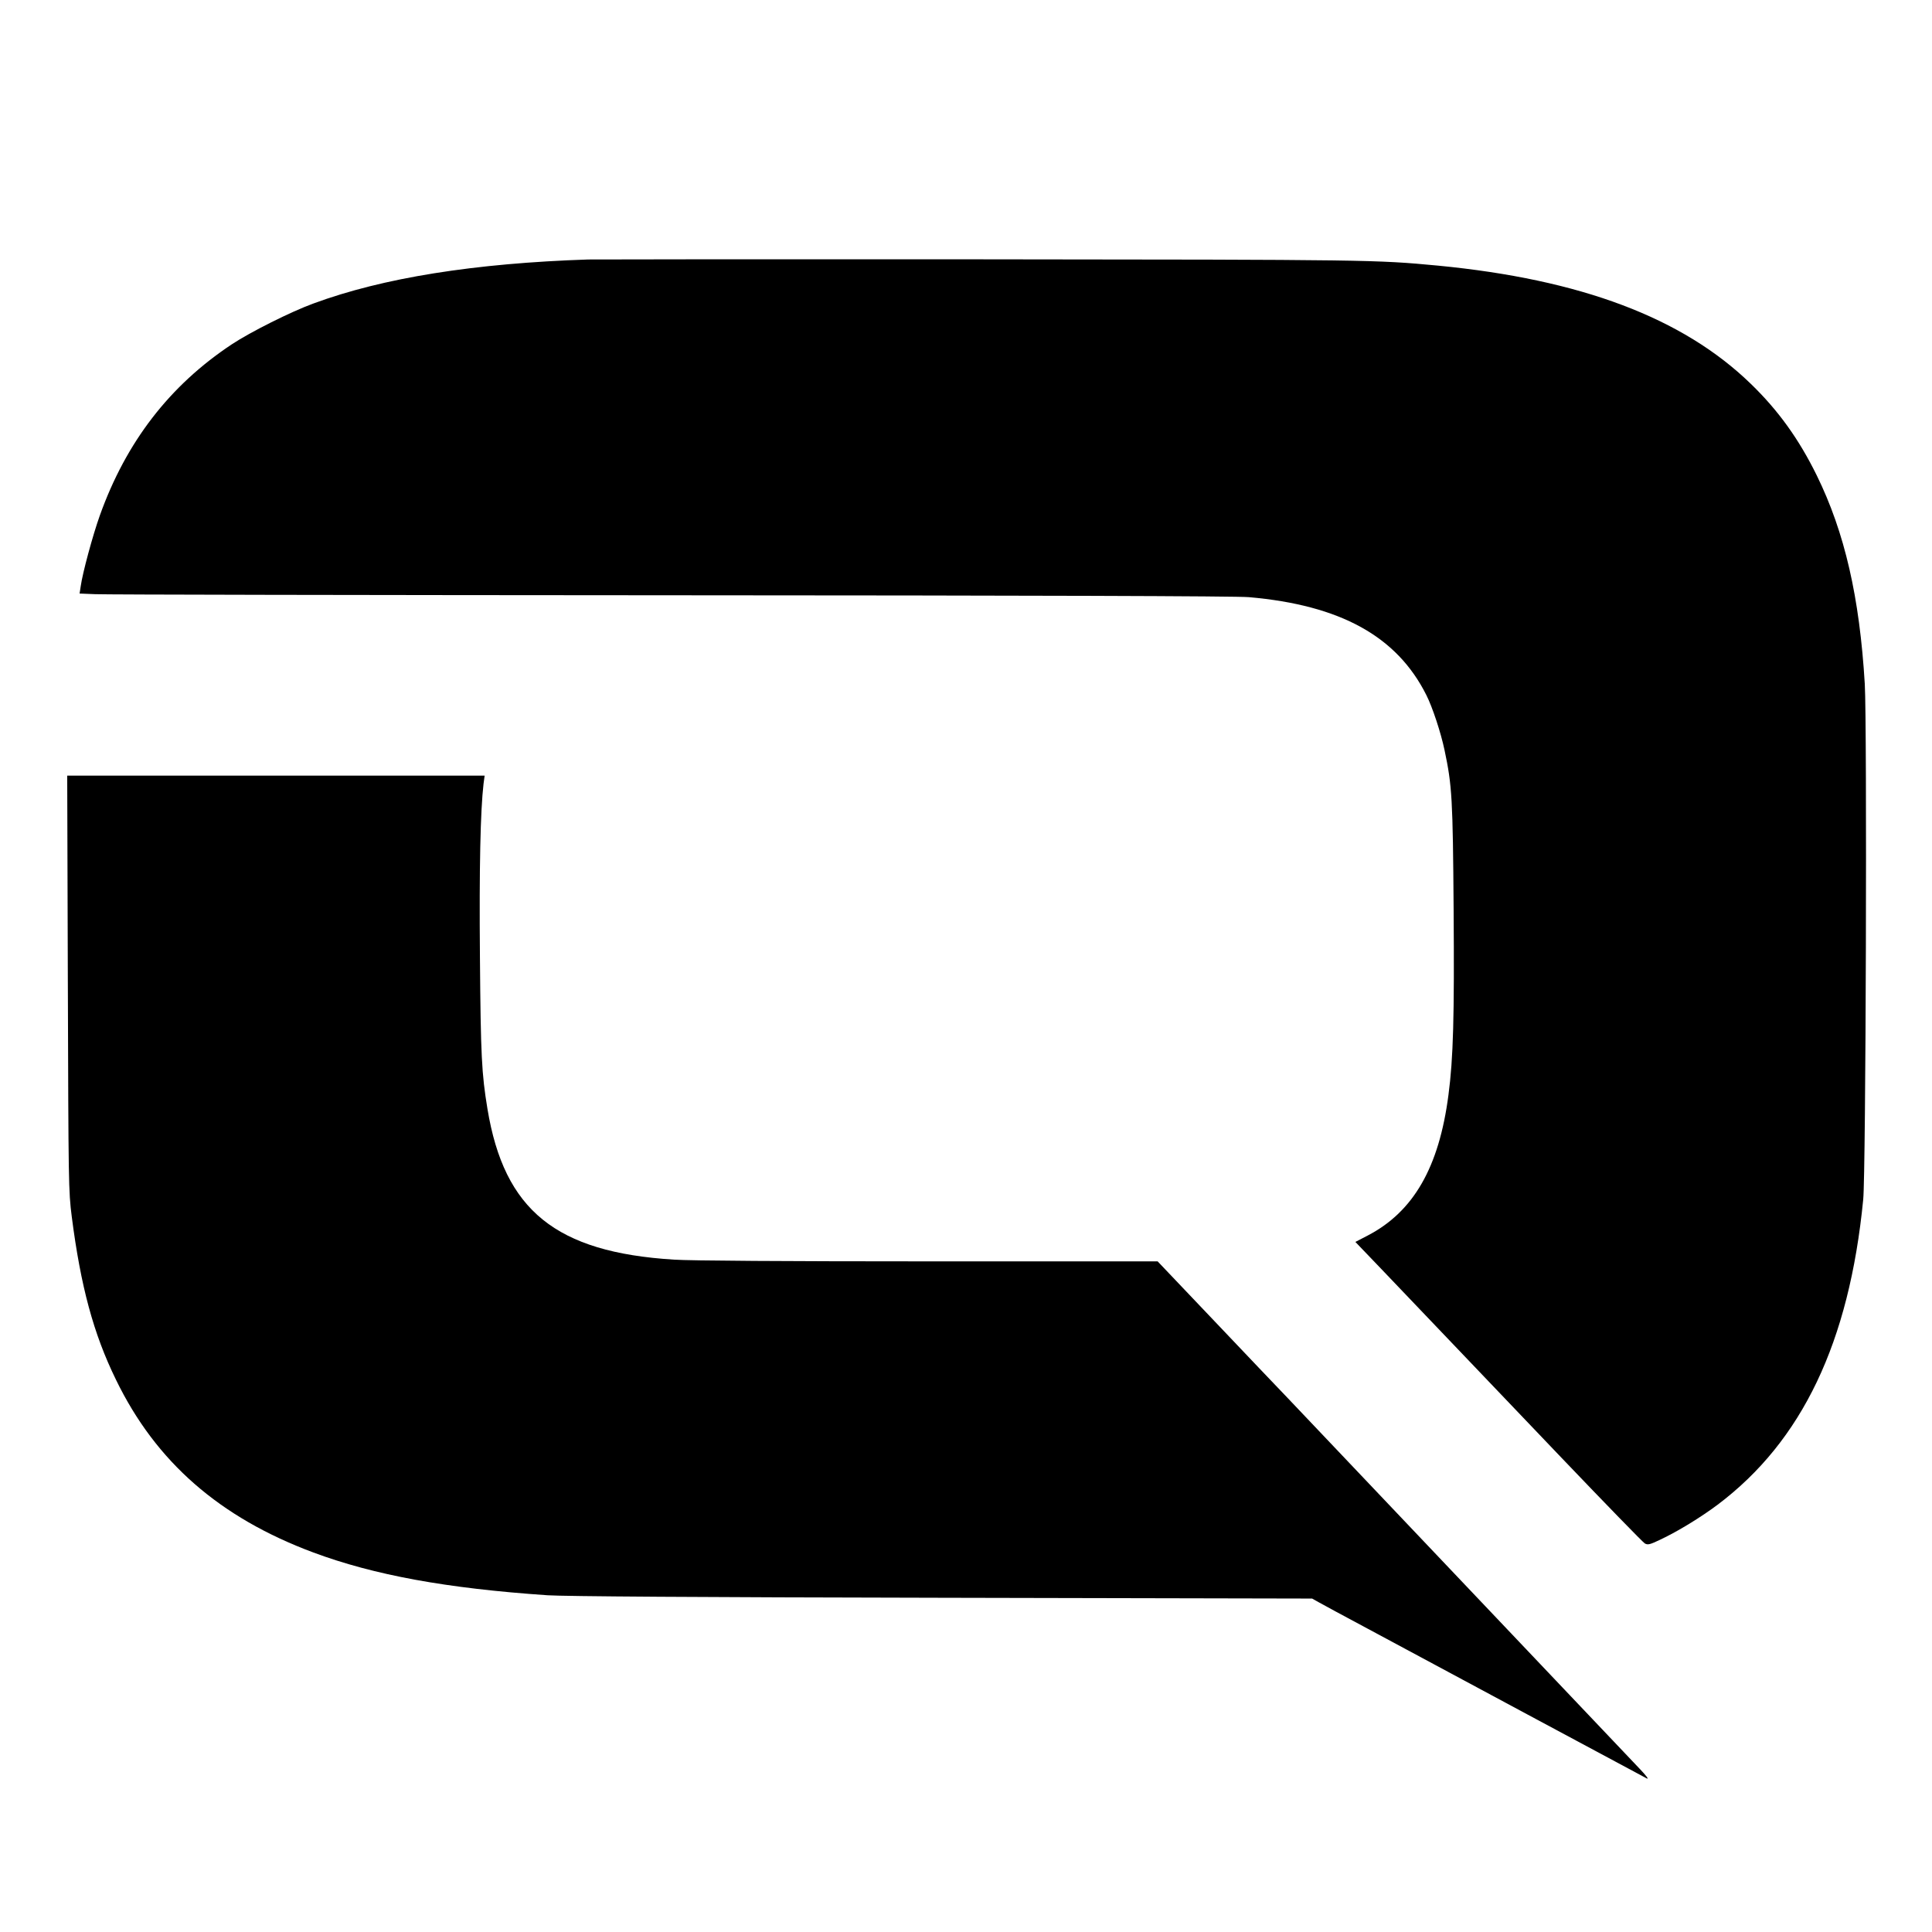 <?xml version="1.0" standalone="no"?>
<!DOCTYPE svg PUBLIC "-//W3C//DTD SVG 20010904//EN"
 "http://www.w3.org/TR/2001/REC-SVG-20010904/DTD/svg10.dtd">
<svg version="1.0" xmlns="http://www.w3.org/2000/svg"
 width="1233pt" height="1233pt" viewBox="0 0 1233 1233"
 preserveAspectRatio="xMidYMid meet">
<g transform="translate(0,1233) scale(0.1,-0.1)"
fill="#000000" stroke="none">
<path d="M3755 10674 c-727 -24 -1311 -117 -1755 -281 -143 -52 -402 -182
-520 -260 -397 -263 -675 -623 -843 -1093 -45 -126 -110 -366 -122 -452 l-7
-46 99 -4 c54 -3 1707 -6 3673 -7 2317 -1 3615 -5 3690 -12 585 -51 945 -250
1133 -625 39 -77 93 -241 116 -351 48 -226 53 -310 58 -1017 5 -686 -2 -950
-33 -1184 -60 -462 -223 -745 -515 -897 l-79 -41 163 -170 c270 -283 616 -645
1152 -1207 281 -294 520 -540 532 -547 19 -11 32 -8 99 24 114 54 256 141 366
223 539 406 840 1036 929 1948 17 170 25 3028 10 3290 -33 553 -128 967 -306
1330 -114 232 -246 416 -422 586 -434 421 -1084 666 -1998 754 -394 37 -431
38 -2900 40 -1336 1 -2470 0 -2520 -1z"/>
<path d="M433 6058 c4 -1285 4 -1328 25 -1493 57 -443 138 -746 282 -1040 254
-524 661 -880 1260 -1103 387 -144 849 -229 1495 -273 106 -7 957 -13 2520
-16 l2359 -5 41 -23 c22 -13 164 -89 315 -170 151 -81 608 -326 1015 -545 407
-218 751 -403 765 -410 15 -7 -4 18 -45 61 -306 322 -910 959 -1480 1559 -373
393 -719 758 -769 810 -50 52 -257 269 -459 482 l-369 388 -1461 0 c-902 0
-1525 4 -1626 11 -753 47 -1083 314 -1190 962 -37 225 -43 336 -48 968 -5 576
3 934 23 1107 l7 52 -1332 0 -1332 0 4 -1322z"/>
</g>
</svg>
